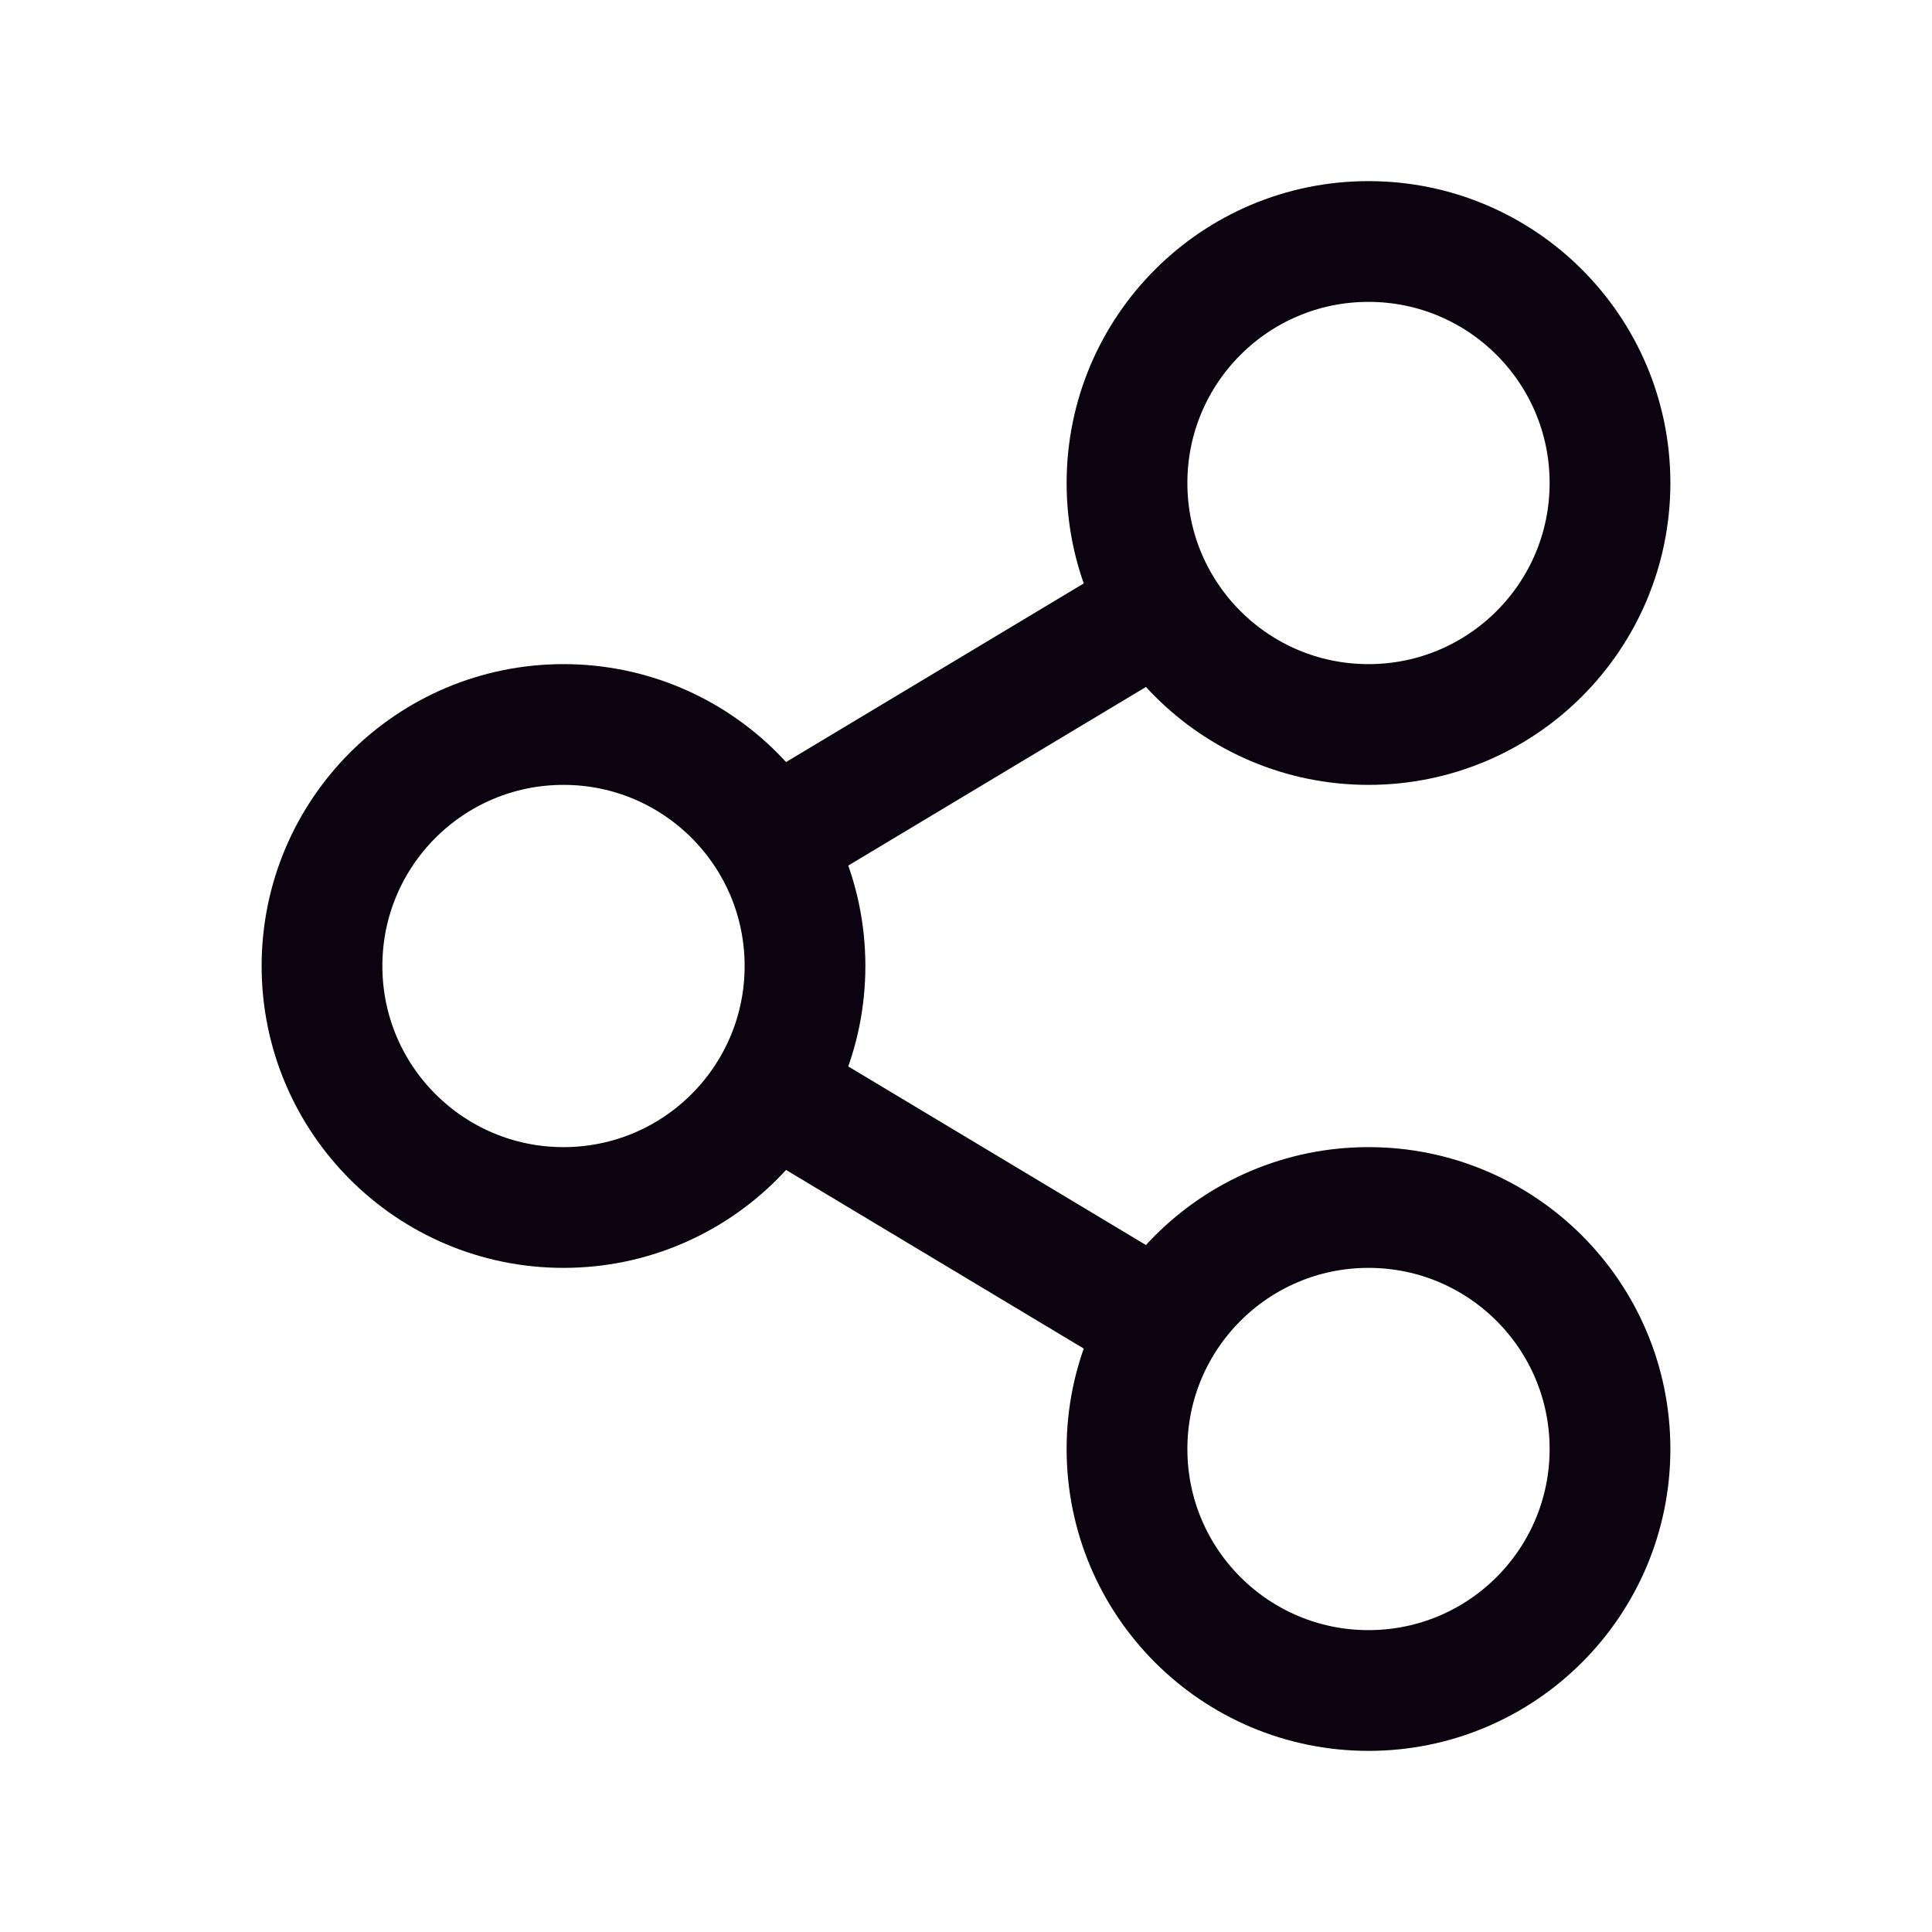 <svg width="24" height="24" viewBox="0 0 24 24" fill="none" xmlns="http://www.w3.org/2000/svg">
<g clip-path="url(#clip0_587_3408)">
<path d="M7 15C8.657 15 10 13.657 10 12C10 10.343 8.657 9 7 9C5.343 9 4 10.343 4 12C4 13.657 5.343 15 7 15Z" stroke="#0C0310" stroke-width="1.5" stroke-linecap="round"/>
<path d="M17 9C18.657 9 20 7.657 20 6C20 4.343 18.657 3 17 3C15.343 3 14 4.343 14 6C14 7.657 15.343 9 17 9Z" stroke="#0C0310" stroke-width="1.5" stroke-linecap="round"/>
<path d="M17 21C18.657 21 20 19.657 20 18C20 16.343 18.657 15 17 15C15.343 15 14 16.343 14 18C14 19.657 15.343 21 17 21Z" stroke="#0C0310" stroke-width="1.5" stroke-linecap="round"/>
<path d="M9.5 10.5L14.5 7.5" stroke="#0C0310" stroke-width="1.5"/>
<path d="M14.5 16.5L9.5 13.5" stroke="#0C0310" stroke-width="1.5"/>
</g>
<defs>
<clipPath id="clip0_587_3408">
<rect width="24" height="24" fill="white"/>
</clipPath>
</defs>
</svg>
